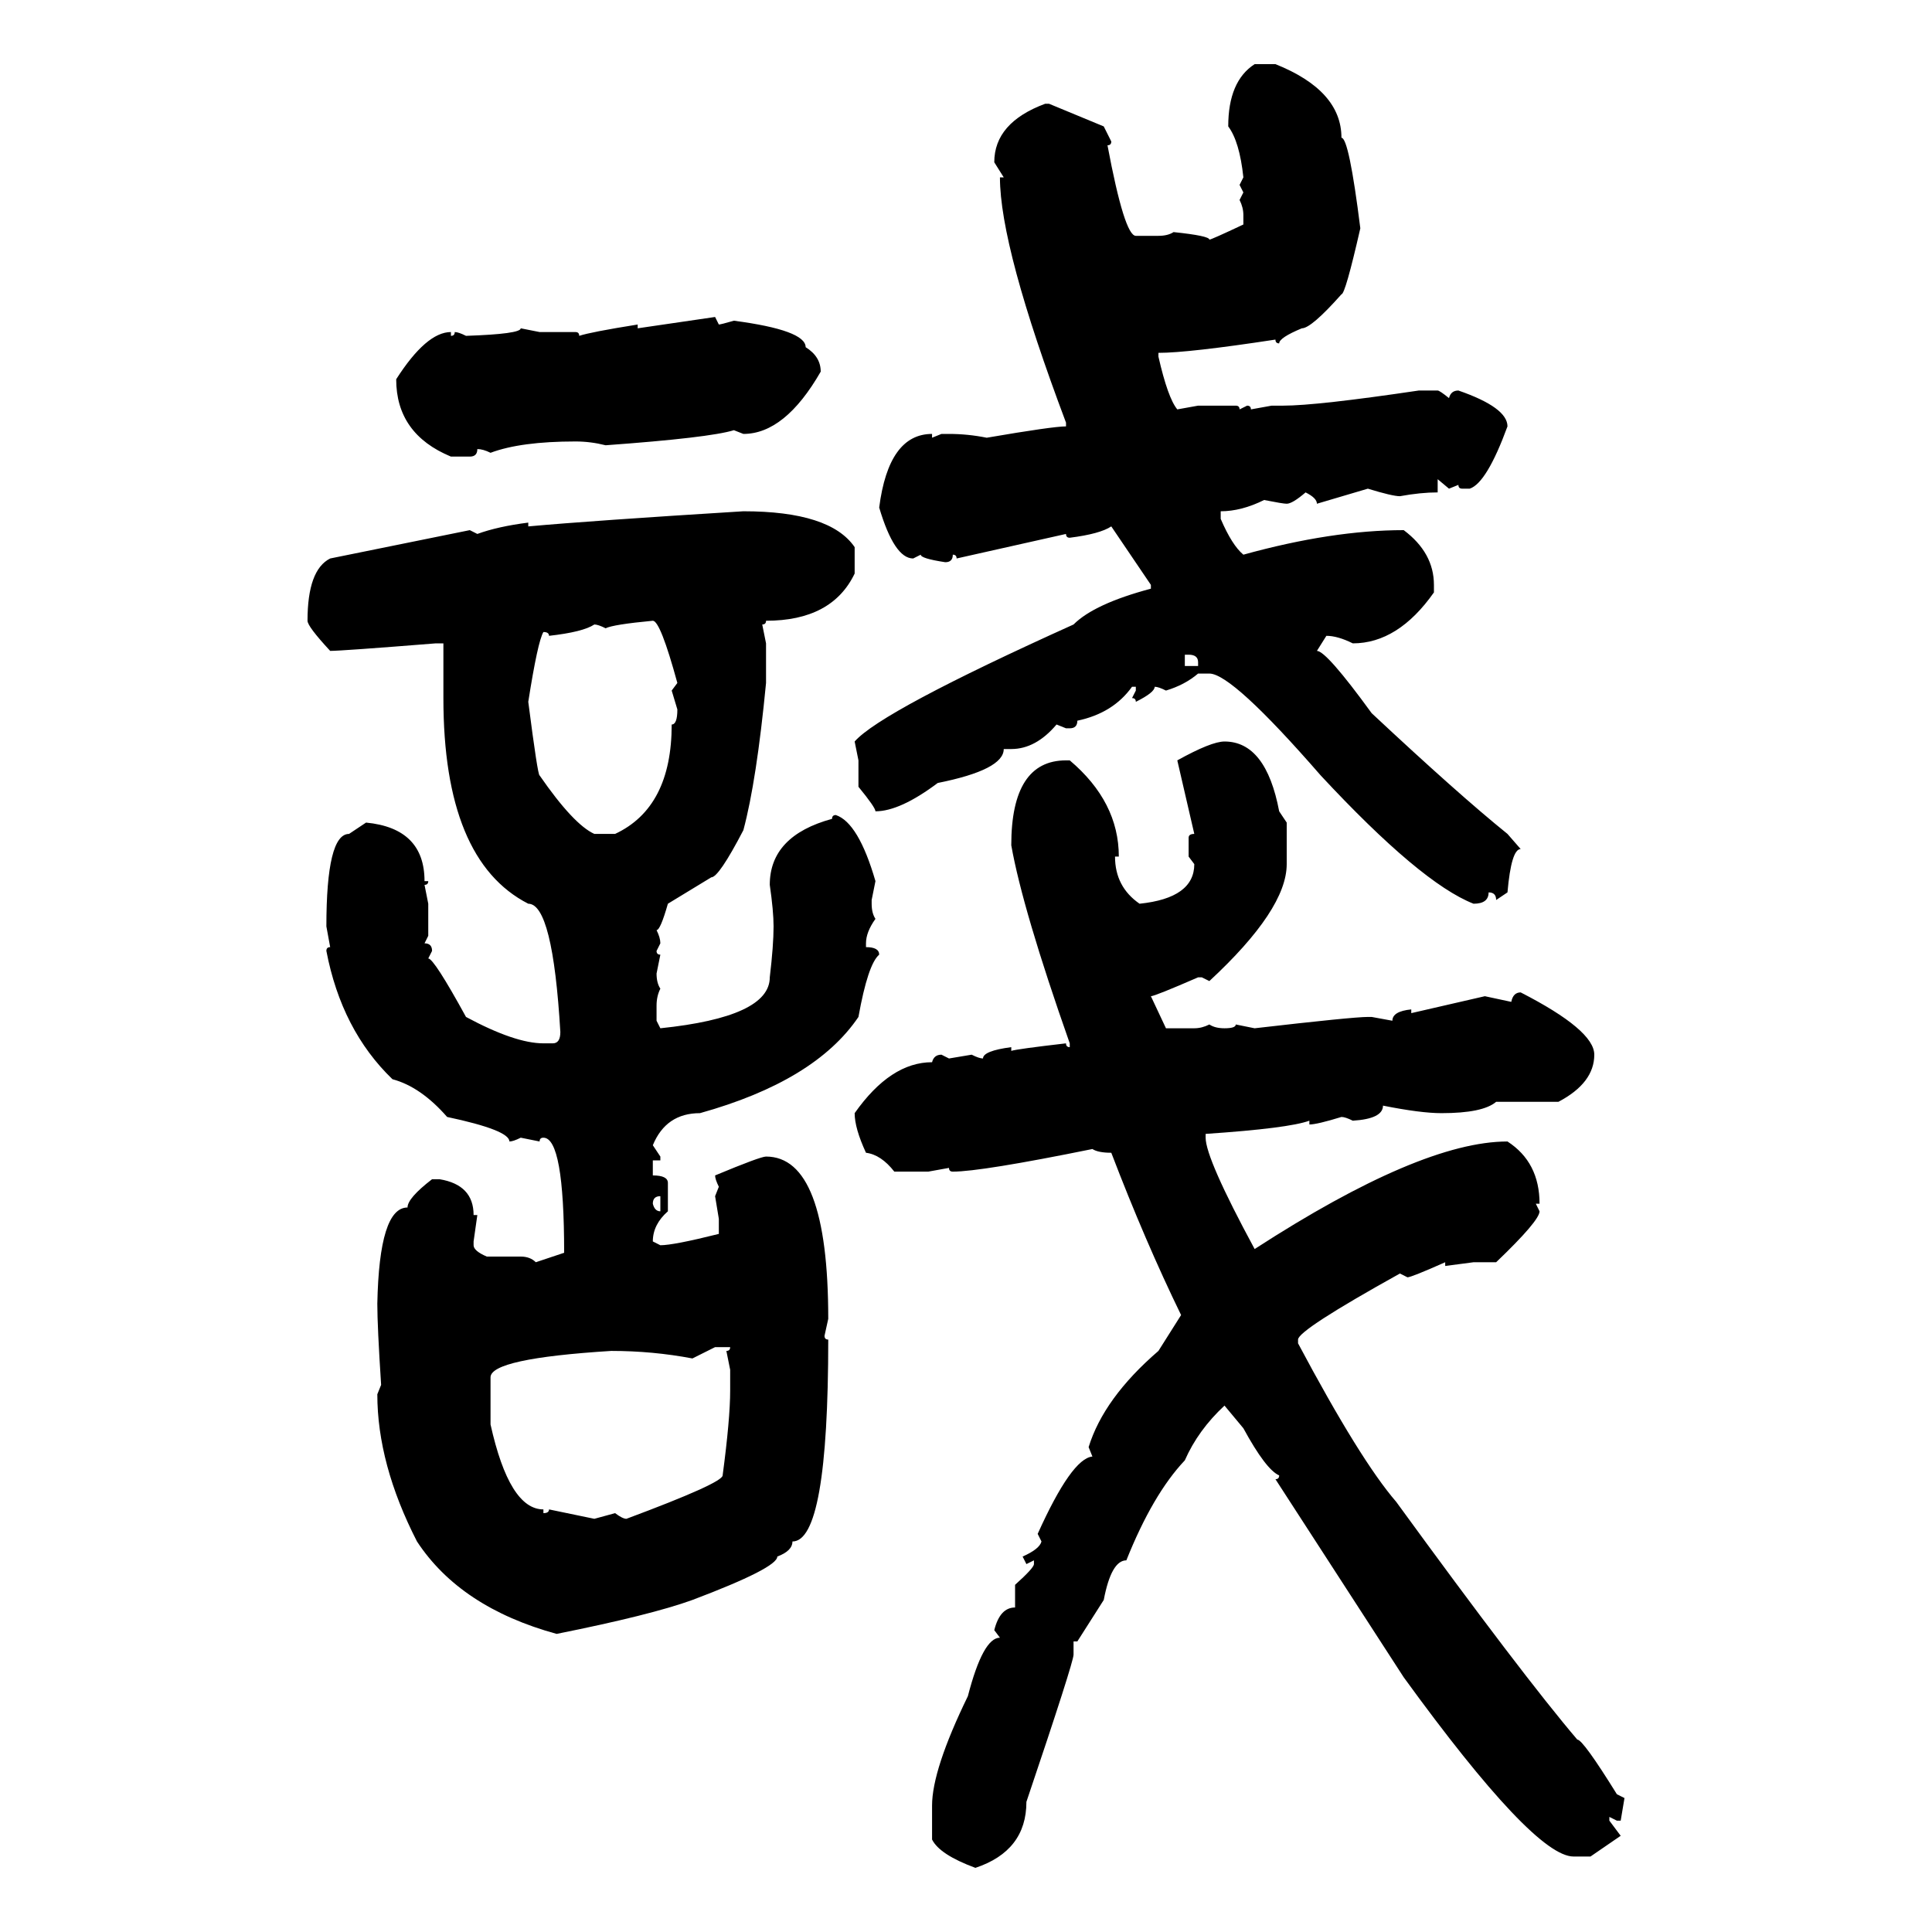 <svg xmlns="http://www.w3.org/2000/svg" xmlns:xlink="http://www.w3.org/1999/xlink" width="300" height="300"><path d="M194.82 9.96L198.05 9.96Q208.30 14.06 208.30 21.39L208.30 21.39Q209.47 21.39 211.23 35.45L211.23 35.45Q208.89 45.70 208.30 45.70L208.30 45.70Q203.61 50.98 202.15 50.98L202.15 50.98Q198.63 52.44 198.63 53.32L198.63 53.32Q198.05 53.32 198.05 52.73L198.05 52.73Q184.57 54.79 179.88 54.79L179.88 54.79L179.88 55.37Q181.35 61.82 182.81 63.57L182.81 63.57L186.04 62.99L191.89 62.99Q192.48 62.99 192.48 63.57L192.48 63.57L193.65 62.99Q194.24 62.99 194.24 63.57L194.24 63.57L197.46 62.99L199.22 62.99Q204.49 62.99 220.31 60.64L220.31 60.64L223.24 60.64Q223.54 60.64 225 61.82L225 61.82Q225.29 60.64 226.46 60.64L226.46 60.64Q234.08 63.28 234.08 66.21L234.08 66.21Q230.86 75 228.22 75.88L228.22 75.88L227.05 75.88Q226.46 75.88 226.46 75.29L226.46 75.29L225 75.88L223.24 74.41L223.24 76.46Q220.61 76.46 217.38 77.05L217.38 77.05Q216.21 77.05 212.40 75.88L212.40 75.88L204.49 78.22Q204.49 77.34 202.73 76.46L202.73 76.46Q200.68 78.22 199.80 78.22L199.80 78.22Q199.22 78.22 196.29 77.64L196.29 77.64Q192.77 79.39 189.55 79.39L189.55 79.39L189.55 80.57Q191.31 84.67 193.07 86.13L193.07 86.13Q206.84 82.32 217.97 82.32L217.97 82.32Q222.66 85.84 222.66 90.82L222.66 90.82L222.66 91.99Q217.09 99.90 210.06 99.90L210.06 99.90Q207.71 98.73 205.96 98.73L205.96 98.73L204.49 101.07Q205.96 101.07 212.99 110.74L212.99 110.74Q226.46 123.34 234.08 129.49L234.08 129.49L236.13 131.84Q234.67 131.84 234.08 138.57L234.08 138.57L232.32 139.75Q232.32 138.57 231.15 138.57L231.15 138.57Q231.15 140.33 228.81 140.33L228.81 140.33Q220.61 137.11 205.08 120.41L205.08 120.41Q191.31 104.59 187.79 104.59L187.79 104.59L186.04 104.59Q183.98 106.35 181.05 107.23L181.05 107.23Q179.88 106.64 179.30 106.64L179.30 106.64Q179.30 107.52 176.37 108.98L176.37 108.98Q176.37 108.40 175.78 108.40L175.78 108.40L176.37 107.23L176.37 106.64L175.78 106.64Q172.85 110.74 167.29 111.91L167.29 111.91Q167.29 113.09 166.11 113.09L166.11 113.09L165.53 113.09L164.06 112.50Q160.84 116.31 157.03 116.31L157.03 116.31L155.86 116.31Q155.86 119.53 145.61 121.58L145.61 121.58Q139.75 125.98 135.94 125.98L135.94 125.98Q135.94 125.39 133.30 122.17L133.30 122.17L133.30 118.07L132.71 115.14Q136.82 110.45 166.70 96.97L166.70 96.97Q169.92 93.75 178.71 91.41L178.71 91.41L178.71 90.82L172.56 81.74Q170.80 82.91 166.11 83.50L166.11 83.50Q165.53 83.50 165.53 82.91L165.53 82.91L148.54 86.72Q148.54 86.13 147.95 86.13L147.95 86.13Q147.95 87.30 146.78 87.30L146.78 87.30Q142.97 86.72 142.97 86.13L142.97 86.13L141.80 86.72Q138.87 86.72 136.52 78.81L136.52 78.81Q137.99 67.38 144.73 67.38L144.73 67.38L144.73 67.97L146.19 67.38L147.36 67.38Q150.29 67.38 153.22 67.97L153.22 67.97Q163.48 66.21 165.53 66.21L165.53 66.21L165.53 65.63Q155.27 38.38 155.27 27.54L155.27 27.54L155.86 27.54L154.39 25.20Q154.39 19.04 162.30 16.11L162.30 16.11L162.89 16.11L171.39 19.63L172.56 21.97Q172.56 22.56 171.97 22.56L171.97 22.56Q174.61 36.62 176.37 36.62L176.37 36.62L179.88 36.62Q181.35 36.62 182.23 36.04L182.23 36.04Q187.79 36.62 187.79 37.21L187.79 37.21Q188.09 37.21 193.07 34.86L193.07 34.86L193.07 33.40Q193.07 32.23 192.48 31.05L192.48 31.05L193.07 29.88L192.48 28.71L193.07 27.54Q192.48 21.97 190.72 19.63L190.72 19.63Q190.72 12.60 194.82 9.96L194.82 9.96ZM99.02 50.98L111.04 49.22L111.62 50.39Q111.91 50.39 113.96 49.80L113.96 49.80Q125.10 51.27 125.10 53.91L125.10 53.91Q127.44 55.37 127.44 57.71L127.44 57.71Q121.88 67.38 115.43 67.38L115.43 67.38L113.96 66.80Q110.16 67.97 94.04 69.14L94.04 69.14Q91.70 68.55 89.36 68.55L89.36 68.55Q80.86 68.55 76.17 70.31L76.17 70.31Q75 69.73 74.12 69.73L74.12 69.73Q74.12 70.90 72.95 70.90L72.95 70.90L70.02 70.90Q61.52 67.38 61.52 58.89L61.52 58.89Q66.21 51.56 70.02 51.56L70.02 51.56L70.02 52.15Q70.61 52.15 70.61 51.56L70.61 51.56Q71.19 51.56 72.36 52.15L72.36 52.15Q80.86 51.86 80.86 50.98L80.86 50.98L83.79 51.56L89.36 51.56Q89.94 51.56 89.94 52.15L89.94 52.15Q91.70 51.56 99.02 50.39L99.02 50.39L99.02 50.98ZM115.43 79.39L115.43 79.39Q128.91 79.39 132.71 84.96L132.71 84.96L132.71 89.06Q129.20 96.39 118.95 96.39L118.95 96.39Q118.95 96.97 118.36 96.97L118.36 96.97L118.95 99.90L118.95 106.05Q117.48 121.29 115.43 128.91L115.43 128.91Q111.62 136.23 110.45 136.23L110.45 136.23L103.71 140.33Q102.54 144.43 101.95 144.43L101.95 144.43Q102.54 145.61 102.54 146.48L102.54 146.48L101.95 147.66Q101.95 148.24 102.54 148.24L102.54 148.24L101.95 151.17Q101.95 152.64 102.54 153.52L102.54 153.52Q101.95 154.69 101.95 156.15L101.95 156.15L101.95 158.50L102.54 159.67Q119.53 157.91 119.53 151.76L119.53 151.76Q120.12 146.78 120.12 143.85L120.12 143.85Q120.12 141.50 119.53 137.40L119.53 137.40Q119.53 129.79 129.20 127.15L129.20 127.15Q129.20 126.56 129.79 126.56L129.79 126.56Q133.30 127.73 135.94 136.82L135.94 136.82L135.35 139.75L135.35 140.33Q135.35 141.80 135.94 142.68L135.94 142.68Q134.47 144.73 134.47 146.48L134.47 146.48L134.47 147.07Q136.52 147.07 136.52 148.24L136.52 148.24Q134.77 149.71 133.30 157.91L133.30 157.91Q126.56 167.87 108.69 172.85L108.69 172.85Q103.42 172.85 101.37 177.83L101.37 177.83L102.54 179.59L102.54 180.18L101.37 180.18L101.37 182.52Q103.71 182.52 103.71 183.69L103.71 183.69L103.71 188.09Q101.37 190.14 101.37 192.77L101.37 192.77L102.54 193.36Q104.59 193.36 111.62 191.60L111.62 191.60L111.62 189.26L111.04 185.74L111.62 184.28Q111.04 183.11 111.04 182.52L111.04 182.52Q118.07 179.59 118.95 179.59L118.95 179.59Q128.61 179.59 128.61 204.79L128.61 204.79L128.03 207.42Q128.03 208.01 128.61 208.01L128.61 208.01Q128.61 239.36 123.05 239.36L123.05 239.36Q123.05 240.82 120.70 241.70L120.70 241.70Q120.70 243.46 107.52 248.44L107.52 248.44Q101.07 250.78 86.43 253.71L86.43 253.71Q71.48 249.61 64.75 239.36L64.75 239.36Q58.59 227.34 58.59 216.50L58.59 216.50L59.18 215.04Q58.59 205.96 58.59 202.44L58.59 202.44Q58.89 187.50 63.28 187.50L63.28 187.50Q63.28 186.04 67.09 183.11L67.09 183.11L68.26 183.11Q73.54 183.98 73.54 188.67L73.54 188.67L74.12 188.67L73.54 192.77L73.54 193.36Q73.54 194.24 75.59 195.12L75.59 195.12L80.86 195.12Q82.32 195.12 83.20 196.00L83.20 196.00L87.60 194.53Q87.60 176.66 84.38 176.66L84.38 176.66Q83.79 176.66 83.79 177.25L83.79 177.25L80.86 176.66Q79.69 177.25 79.10 177.25L79.10 177.25Q79.10 175.49 69.43 173.44L69.43 173.44Q65.33 168.75 60.94 167.58L60.94 167.58Q53.03 159.96 50.68 147.66L50.68 147.66Q50.68 147.07 51.27 147.07L51.27 147.07L50.68 143.85Q50.68 129.49 54.20 129.49L54.20 129.49L56.84 127.73Q65.92 128.61 65.92 136.82L65.92 136.82L66.50 136.82Q66.50 137.40 65.92 137.40L65.92 137.40L66.50 140.33L66.50 145.31L65.92 146.48Q67.09 146.48 67.09 147.66L67.09 147.66L66.50 148.83Q67.38 148.83 72.36 157.91L72.36 157.91Q79.98 162.01 84.38 162.01L84.38 162.01L85.84 162.01Q87.01 162.01 87.01 160.25L87.01 160.25Q85.84 140.33 82.03 140.33L82.03 140.33Q68.85 133.59 68.85 108.40L68.85 108.40L68.85 99.90L67.68 99.90Q53.03 101.07 51.27 101.07L51.27 101.07Q47.75 97.27 47.75 96.39L47.75 96.39Q47.75 88.48 51.27 86.72L51.27 86.72L72.95 82.32L74.12 82.91Q77.34 81.74 82.03 81.15L82.03 81.15L82.03 81.74Q91.70 80.86 115.43 79.39ZM94.04 97.56L94.04 97.56Q92.87 96.97 92.29 96.97L92.29 96.97Q90.53 98.14 85.25 98.73L85.25 98.73Q85.25 98.14 84.38 98.14L84.38 98.14Q83.50 99.61 82.03 108.98L82.03 108.98Q83.50 120.41 83.79 120.41L83.79 120.41Q89.06 128.03 92.29 129.49L92.29 129.49L95.51 129.49Q104.30 125.39 104.30 112.50L104.30 112.50Q105.18 112.50 105.18 110.16L105.18 110.16L104.30 107.23L105.18 106.05Q102.54 96.39 101.37 96.39L101.37 96.39Q95.21 96.97 94.04 97.56ZM184.57 101.66L183.98 101.66L183.98 103.42L186.04 103.42L186.04 102.83Q186.04 101.66 184.57 101.66L184.57 101.66ZM190.14 115.14L190.14 115.14Q196.58 115.14 198.63 125.98L198.63 125.98L199.80 127.73L199.80 134.18Q199.80 141.21 187.79 152.34L187.79 152.34L186.62 151.76L186.04 151.76Q179.30 154.69 178.71 154.69L178.71 154.69L181.05 159.67L185.45 159.67Q186.62 159.67 187.79 159.08L187.79 159.08Q188.67 159.67 190.14 159.67L190.14 159.67Q191.89 159.67 191.89 159.08L191.89 159.08L194.82 159.67Q210.06 157.91 212.40 157.91L212.40 157.91L212.99 157.91L216.21 158.50Q216.21 157.03 219.14 156.74L219.14 156.74L219.14 157.32L230.57 154.69L234.67 155.57Q234.96 154.10 236.13 154.10L236.13 154.10Q247.56 159.96 247.56 163.77L247.56 163.77Q247.56 168.16 241.99 171.09L241.99 171.09L232.32 171.09Q230.27 172.85 223.83 172.85L223.83 172.85Q220.61 172.85 214.75 171.68L214.75 171.68Q214.75 173.73 210.06 174.02L210.06 174.02Q208.89 173.44 208.30 173.44L208.30 173.44Q204.49 174.61 203.32 174.61L203.32 174.61L203.32 174.02Q200.10 175.20 187.21 176.07L187.21 176.07L187.21 176.66Q187.21 179.88 194.82 193.95L194.82 193.95Q220.61 177.25 234.08 177.25L234.08 177.25Q239.06 180.47 239.06 186.91L239.06 186.91L238.48 186.91L239.06 188.09Q239.06 189.55 232.32 196.00L232.32 196.00L228.81 196.00L224.41 196.58L224.41 196.00Q219.14 198.34 218.55 198.34L218.55 198.34L217.38 197.75Q201.56 206.54 201.56 208.01L201.56 208.01L201.56 208.59Q211.23 226.76 216.80 233.20L216.80 233.20Q236.43 260.16 244.92 270.12L244.92 270.12Q245.80 270.12 251.07 278.61L251.07 278.61L252.25 279.20L251.66 282.71L251.07 282.71L249.90 282.13L249.90 282.71L251.66 285.06L246.97 288.28L244.34 288.28Q238.18 288.28 217.97 260.45L217.97 260.45L198.05 229.69Q198.63 229.69 198.63 229.10L198.63 229.10Q196.58 228.22 193.07 221.78L193.07 221.78L190.14 218.26Q186.04 222.07 183.98 226.76L183.98 226.76Q179.00 232.03 174.90 242.29L174.90 242.29Q172.56 242.29 171.39 248.44L171.39 248.44L167.29 254.88L166.70 254.88L166.70 256.93Q166.70 258.11 159.38 279.79L159.38 279.79Q159.38 287.40 151.46 290.04L151.46 290.04Q145.90 287.99 144.73 285.64L144.73 285.64L144.73 280.37Q144.73 274.80 150.29 263.38L150.29 263.38Q152.64 254.30 155.27 254.30L155.27 254.30L154.39 253.13Q155.27 249.61 157.62 249.61L157.62 249.61L157.62 246.09Q160.55 243.46 160.55 242.87L160.55 242.87L160.55 242.29L159.38 242.87L158.79 241.70Q161.43 240.53 161.72 239.36L161.72 239.36L161.13 238.18Q166.41 226.46 169.63 226.17L169.63 226.17L169.04 224.71Q171.39 217.09 179.88 209.77L179.88 209.77L183.40 204.20Q177.83 192.77 172.56 179.00L172.56 179.00Q170.51 179.00 169.63 178.42L169.63 178.42Q152.34 181.93 147.95 181.93L147.95 181.93Q147.36 181.93 147.36 181.35L147.36 181.35L144.14 181.93L138.87 181.93Q136.82 179.30 134.47 179.00L134.47 179.00Q132.71 175.20 132.71 172.85L132.71 172.85Q138.28 164.94 144.73 164.94L144.73 164.94Q145.02 163.77 146.19 163.77L146.19 163.77L147.36 164.36L150.88 163.77Q152.05 164.36 152.64 164.36L152.64 164.36Q152.64 163.18 157.03 162.60L157.03 162.60L157.03 163.18Q157.91 162.89 165.53 162.01L165.53 162.01Q165.53 162.60 166.11 162.60L166.11 162.60L166.11 162.01Q158.79 141.21 157.03 131.25L157.03 131.25Q157.03 118.07 165.53 118.07L165.53 118.07L166.11 118.07Q173.73 124.51 173.73 133.01L173.73 133.01L173.14 133.01Q173.14 137.70 176.95 140.33L176.95 140.33Q185.45 139.45 185.45 134.18L185.45 134.18L184.57 133.01L184.57 130.08Q184.57 129.49 185.45 129.49L185.45 129.49L182.81 118.07Q188.09 115.14 190.14 115.14ZM101.37 186.91L101.37 186.91Q101.66 188.09 102.54 188.09L102.54 188.09L102.54 185.74Q101.37 185.74 101.37 186.91ZM111.04 209.18L107.52 210.94Q101.37 209.77 94.92 209.77L94.92 209.77Q76.17 210.94 76.17 213.87L76.17 213.87L76.17 221.19Q79.10 234.38 84.38 234.38L84.38 234.38L84.38 234.96Q85.25 234.96 85.25 234.38L85.25 234.38L92.29 235.84L95.51 234.96Q96.68 235.84 97.27 235.84L97.27 235.84Q112.21 230.27 112.21 229.10L112.21 229.10Q113.38 220.31 113.38 215.92L113.38 215.92L113.38 212.70L112.79 209.77Q113.38 209.77 113.38 209.18L113.38 209.18L111.04 209.18Z"/></svg>